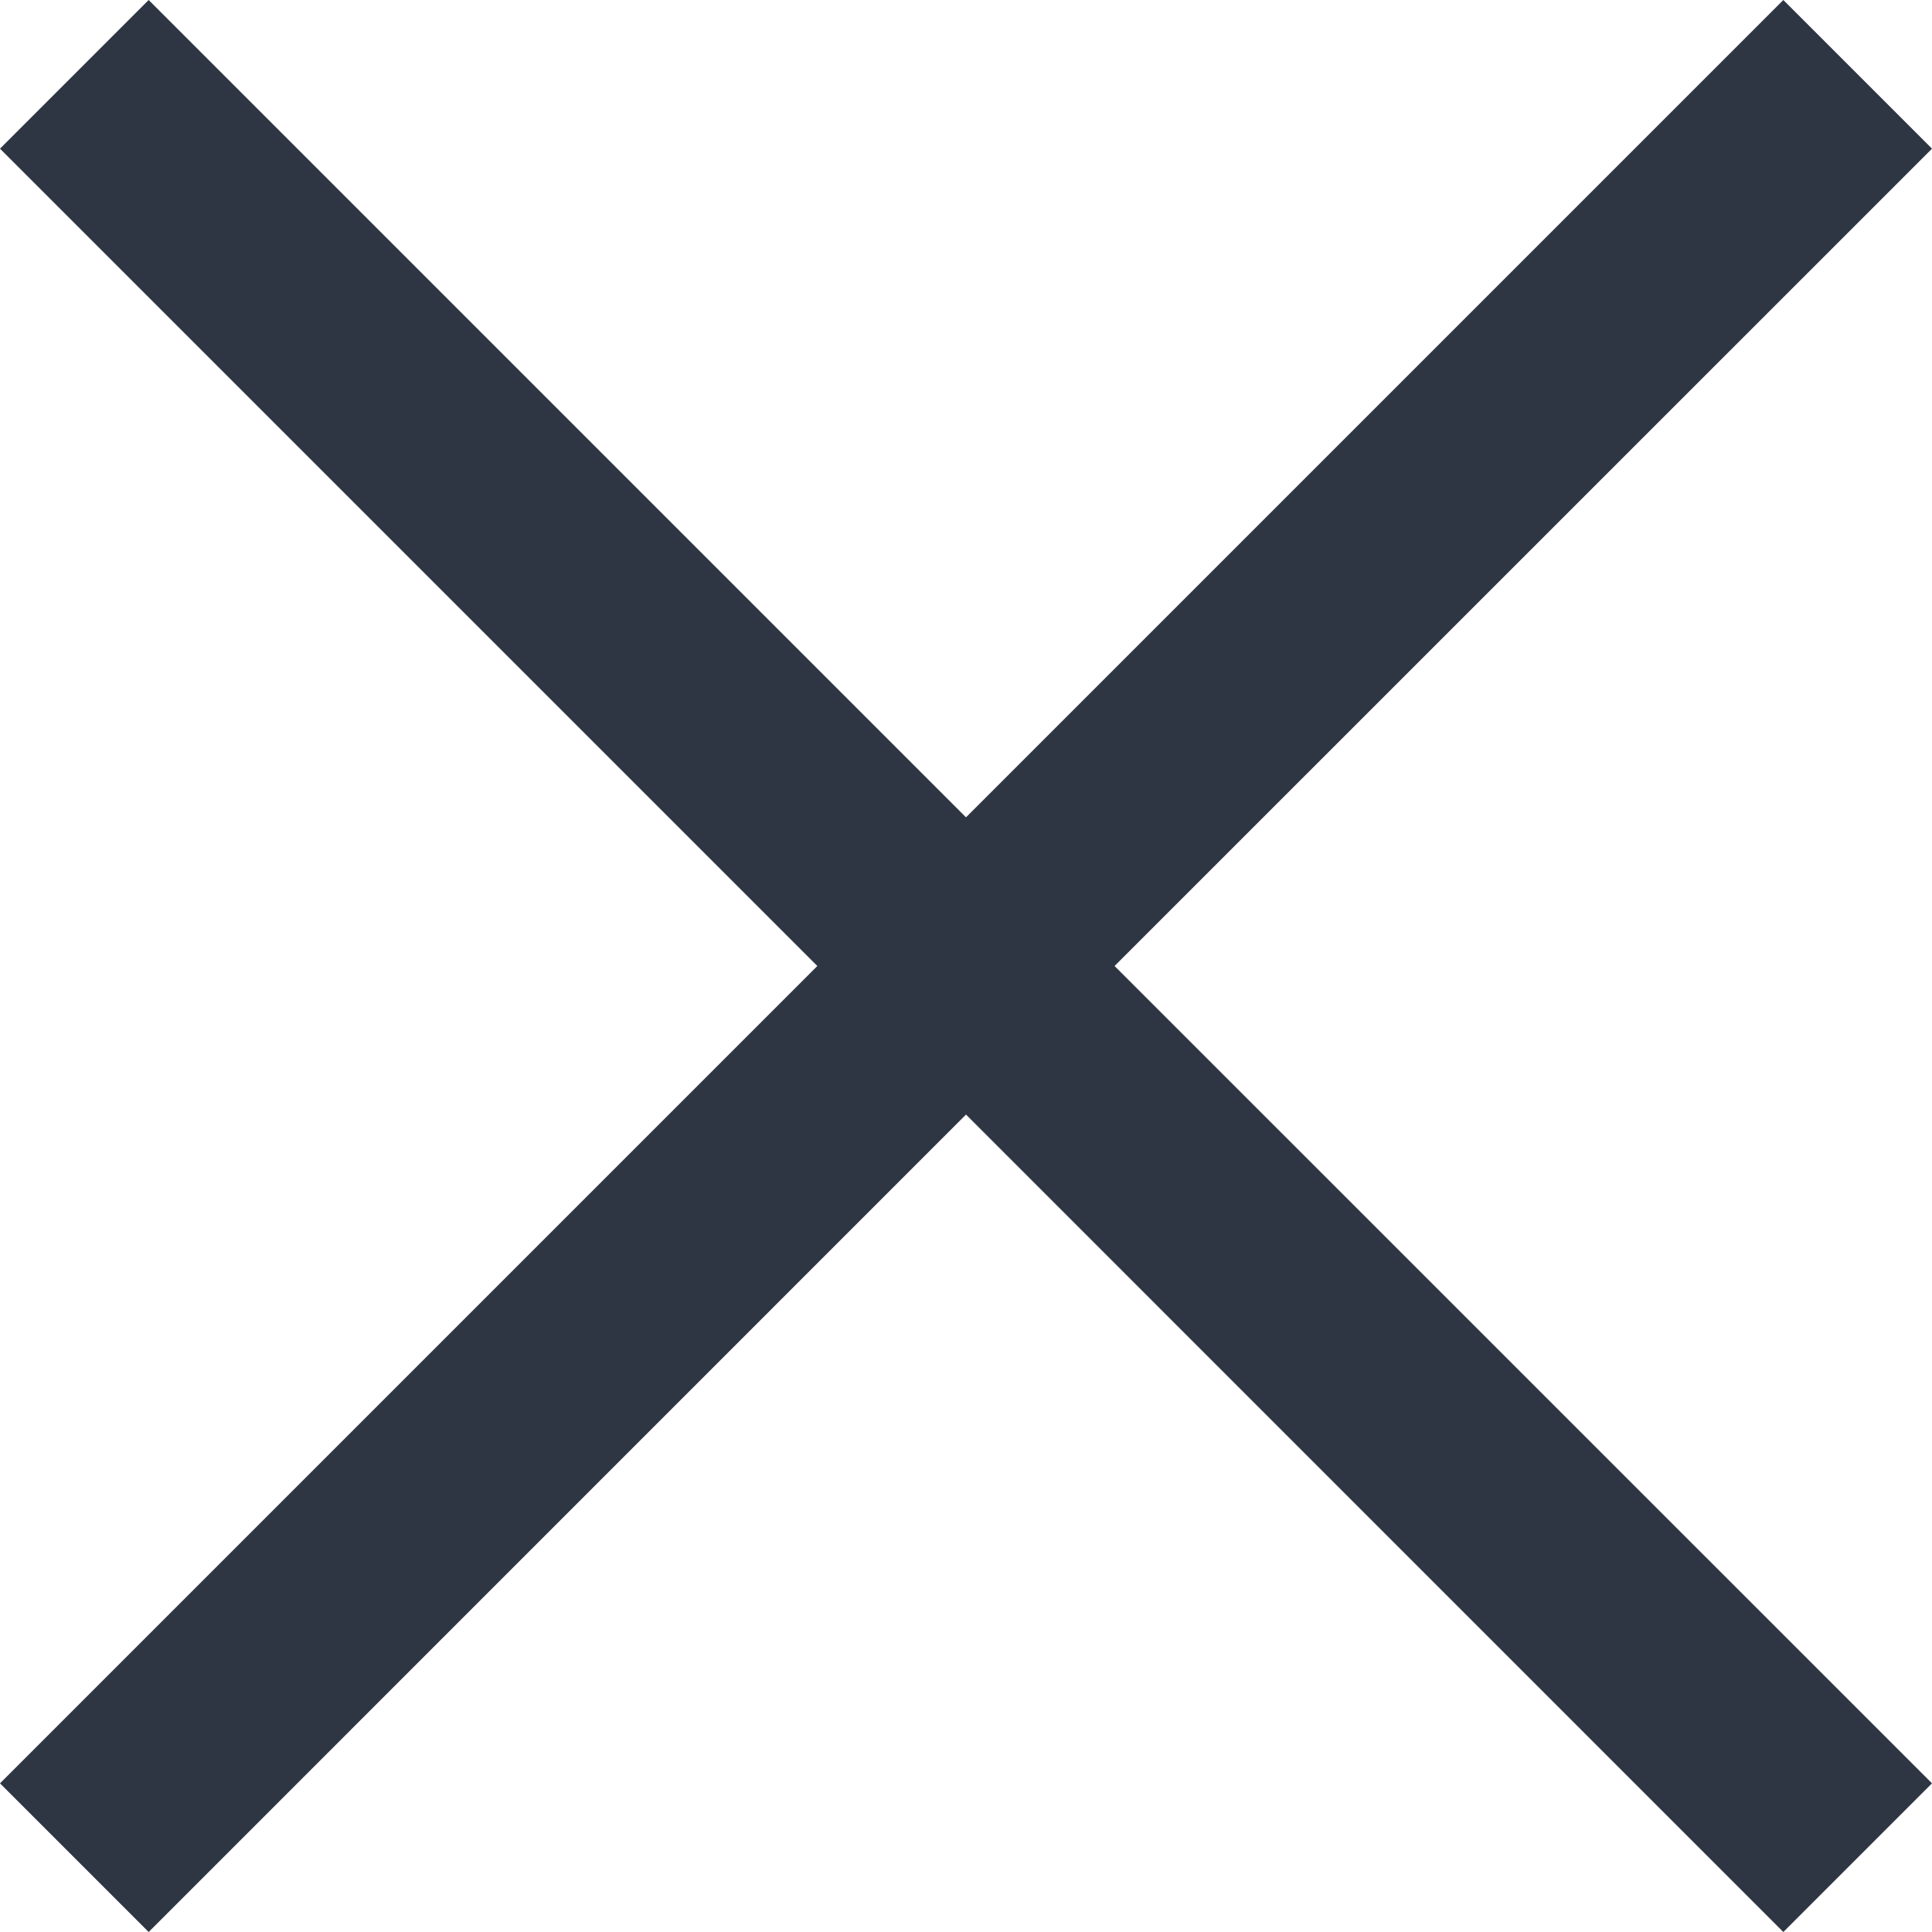 <?xml version="1.0" encoding="UTF-8"?>
<svg width="19px" height="19px" viewBox="0 0 19 19" version="1.1" xmlns="http://www.w3.org/2000/svg" xmlns:xlink="http://www.w3.org/1999/xlink">
    <!-- Generator: Sketch 62 (91390) - https://sketch.com -->
    <title>Combined Shape</title>
    <desc>Created with Sketch.</desc>
    <g id="Page-1" stroke="none" stroke-width="1" fill="none" fill-rule="evenodd">
        <g id="Mobile-Promo" transform="translate(-311, -688)" fill="#2E3543">
            <path d="M328.538,688 L330,689.462 L321.961,697.5 L330,705.538 L328.538,707 L320.5,698.961 L312.462,707 L311,705.538 L319.038,697.5 L311,689.462 L312.462,688 L320.5,696.038 L328.538,688 Z" id="Combined-Shape"></path>
        </g>
    </g>
</svg>